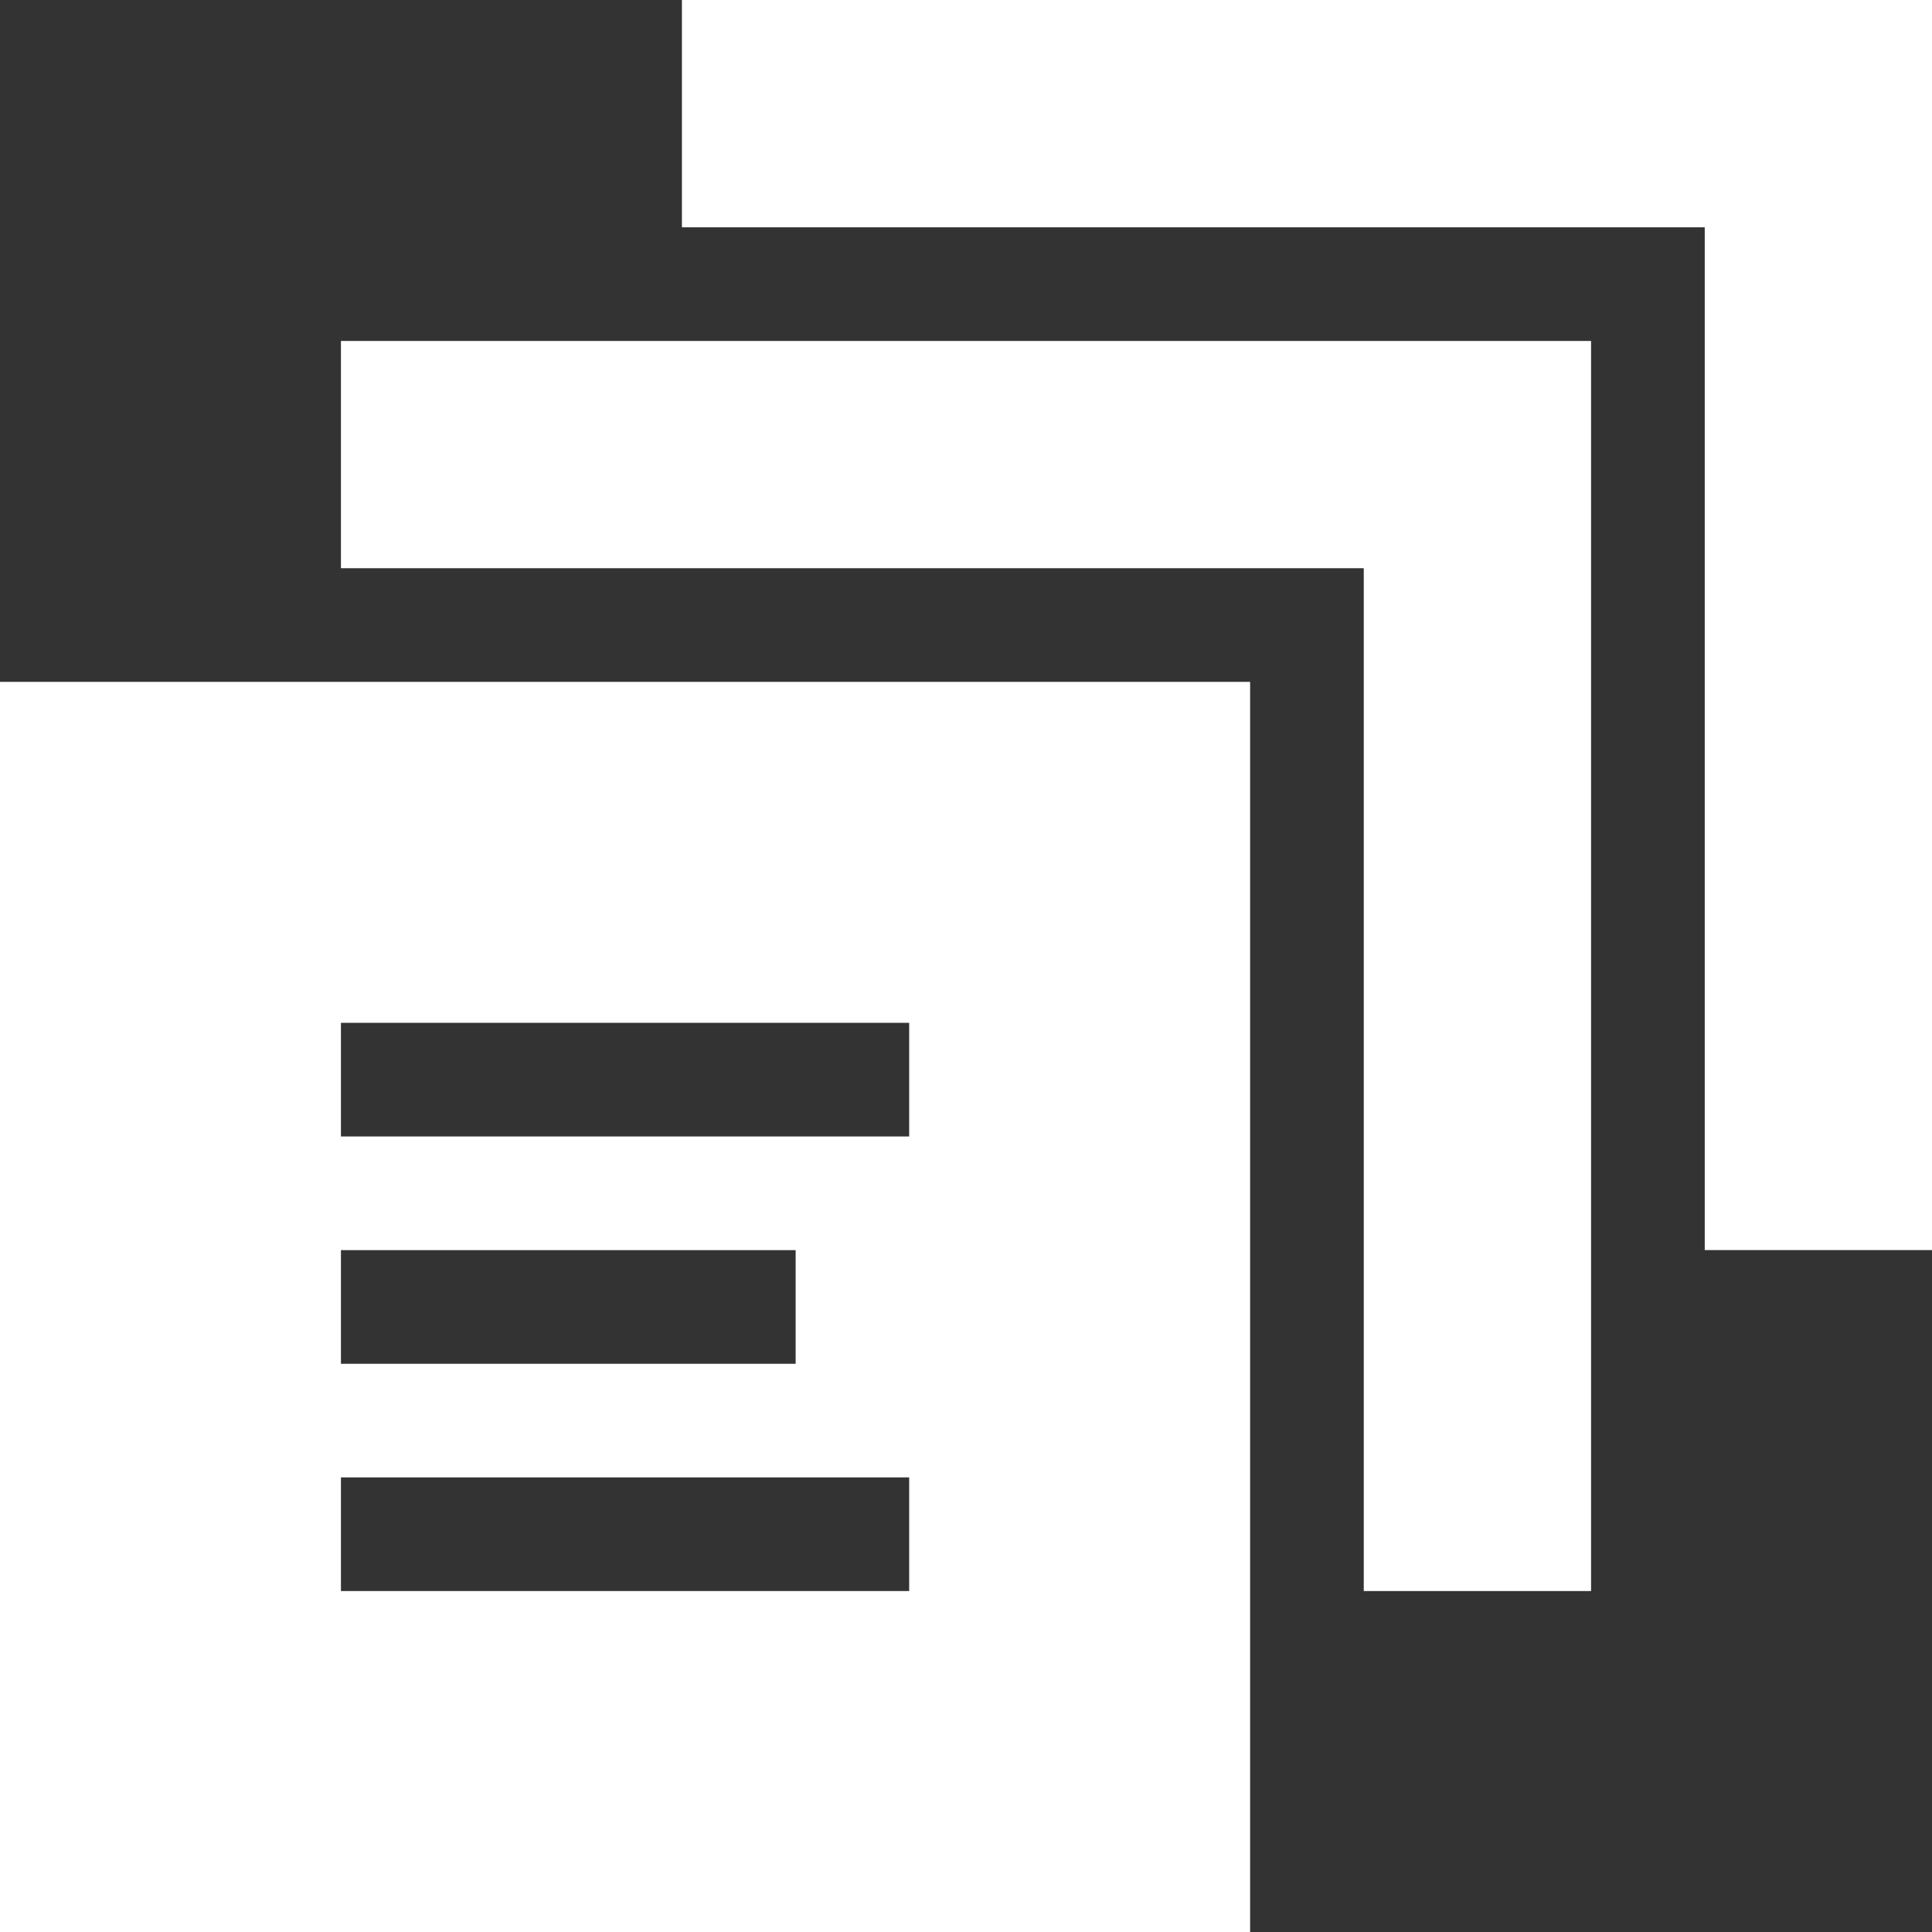 <!DOCTYPE svg PUBLIC "-//W3C//DTD SVG 1.1//EN" "http://www.w3.org/Graphics/SVG/1.1/DTD/svg11.dtd">
<!-- Uploaded to: SVG Repo, www.svgrepo.com, Transformed by: SVG Repo Mixer Tools -->
<svg fill="#ffffff" width="800px" height="800px" viewBox="0 0 1920 1920" xmlns="http://www.w3.org/2000/svg">
<rect x="0" y="0" width="1920" height="1920" fill="#333333" stroke="none"/>
<g id="SVGRepo_bgCarrier" stroke-width="0"/>
<g id="SVGRepo_tracerCarrier" stroke-linecap="round" stroke-linejoin="round"/>
<g id="SVGRepo_iconCarrier"> <path d="M1242.353 677.647V1920H0V677.647h1242.353Zm-338.824 790.588H338.824v112.941h564.705v-112.94Zm677.647-1129.411v1242.352h-225.882V564.706H338.824V338.824h1242.352Zm-790.475 903.529H338.824v112.941H790.7v-112.941ZM1920.034-.011v1242.353h-225.882V225.872H677.68V-.012h1242.353ZM903.529 1016.47H338.824v112.94h564.705v-112.94Z" fill-rule="evenodd"/> </g>
</svg>